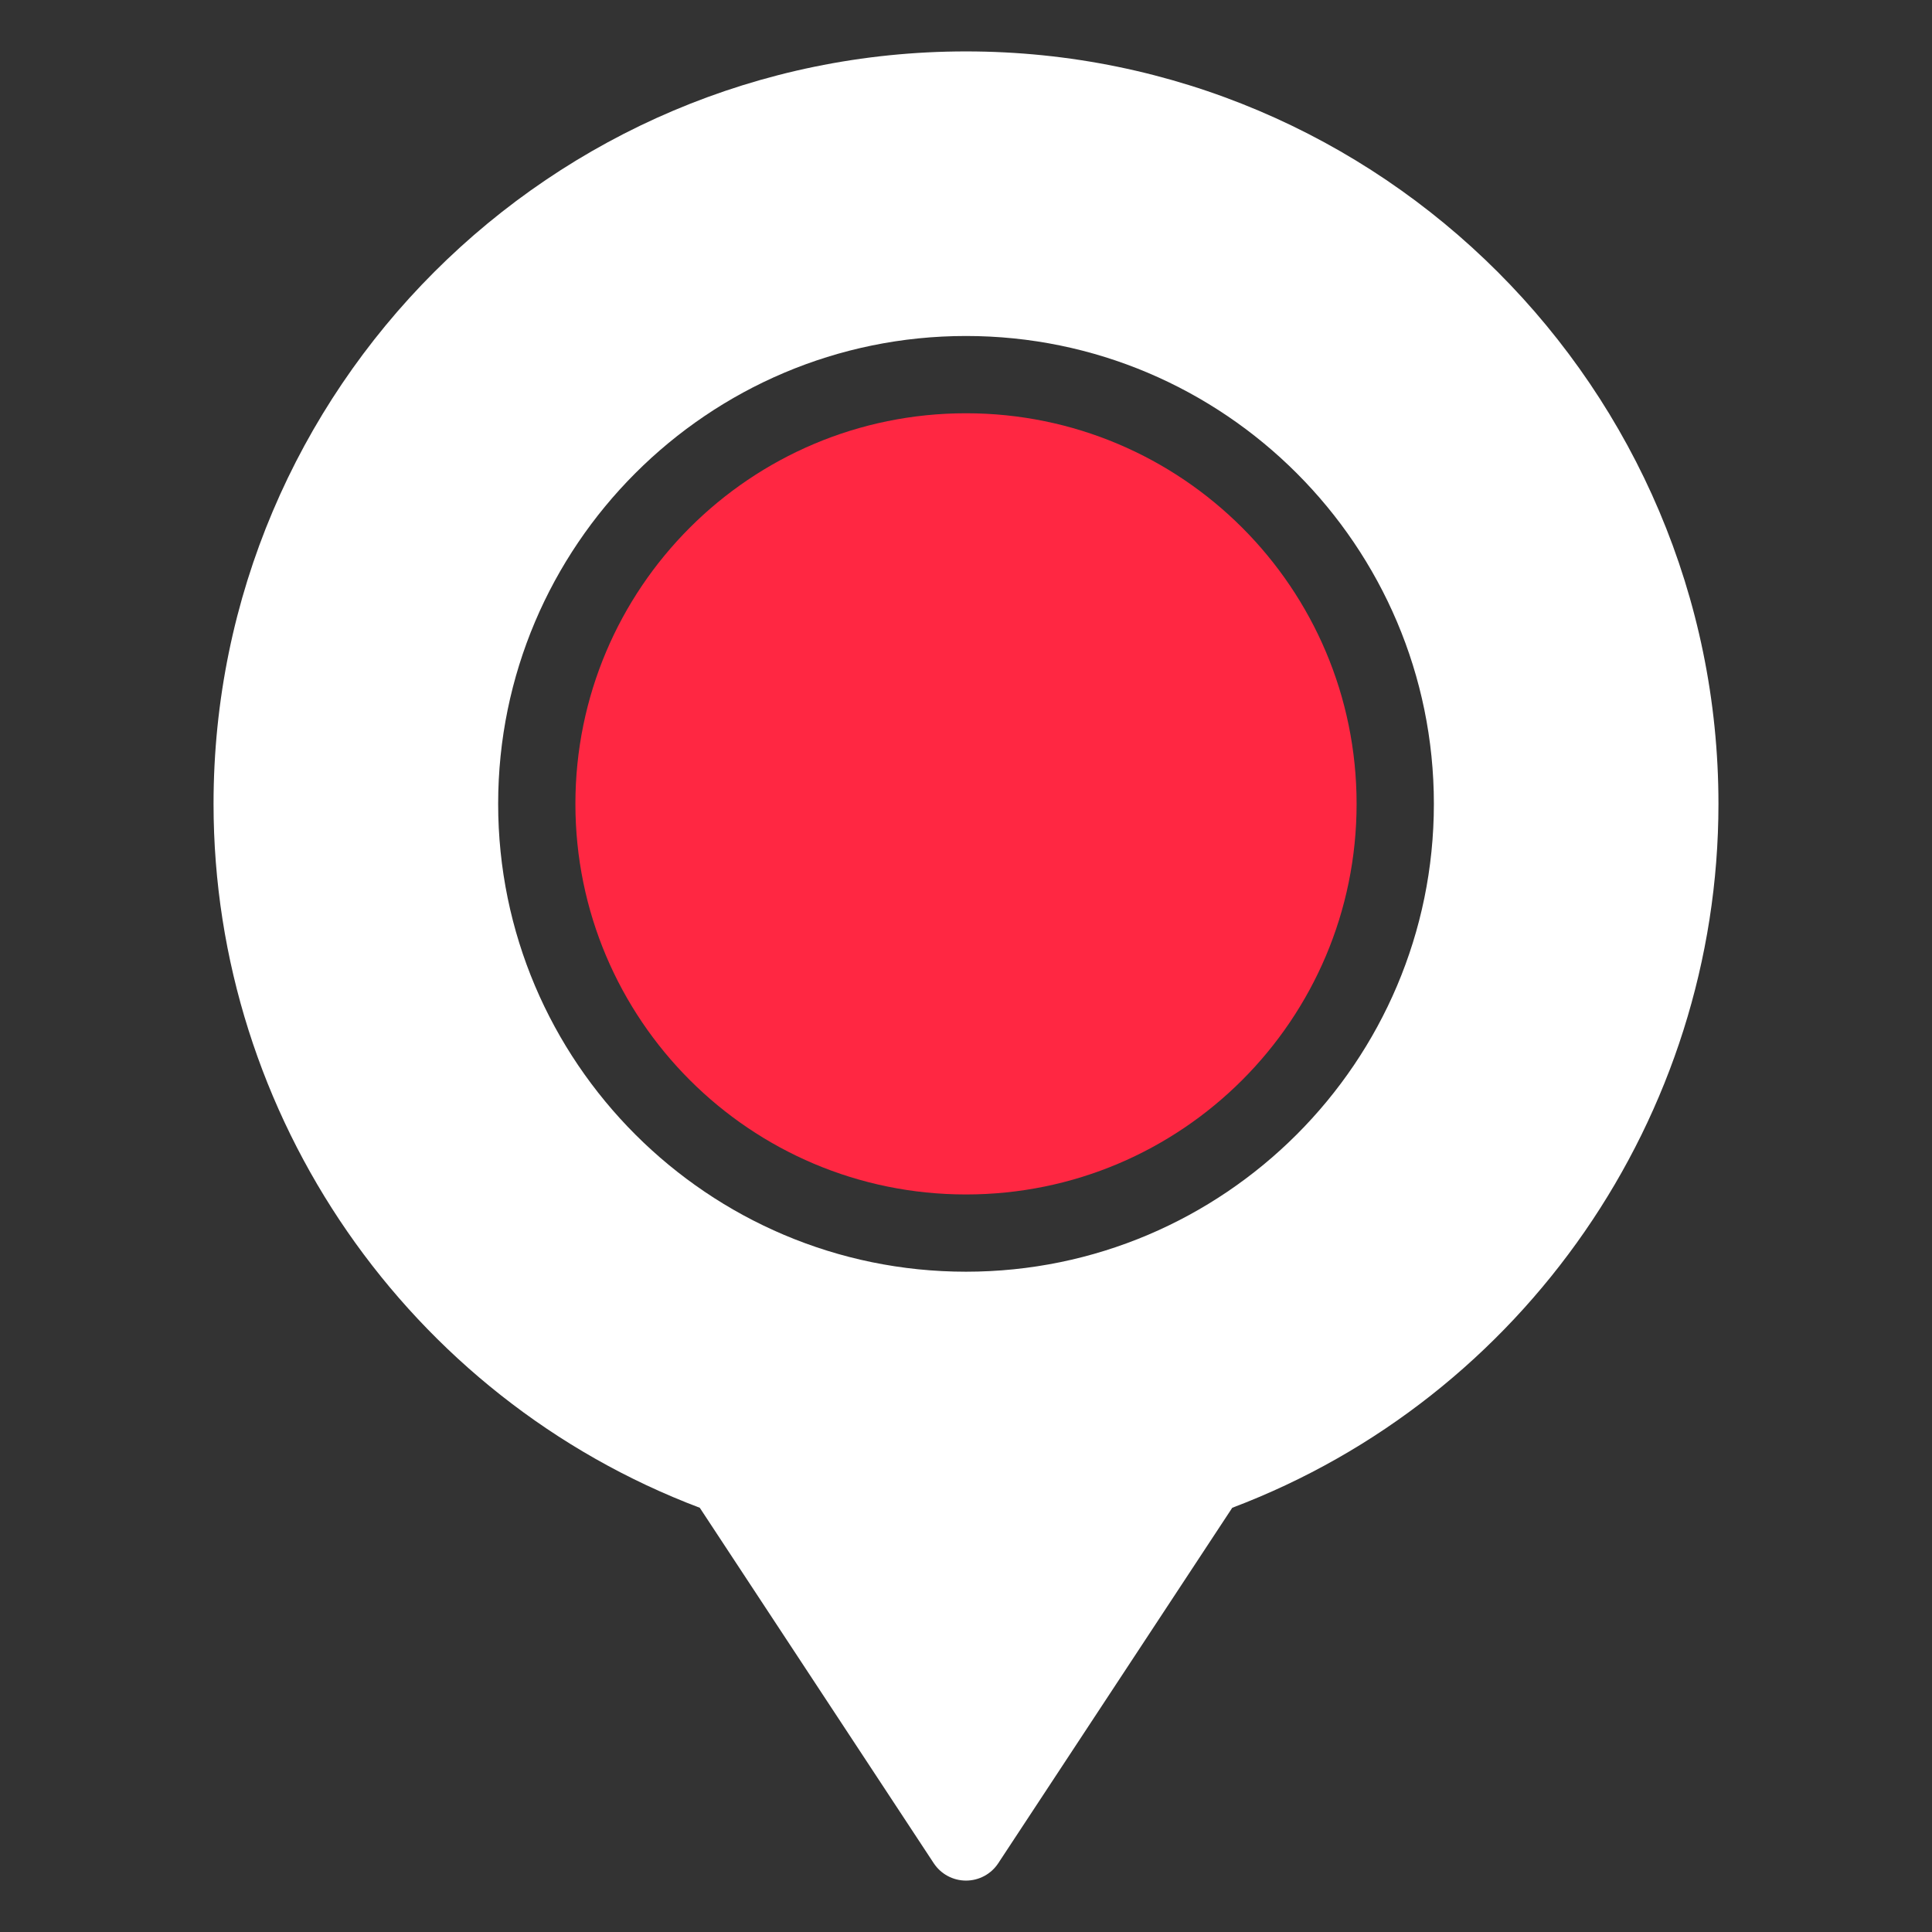 <svg xmlns="http://www.w3.org/2000/svg" width="64" height="64" viewBox="0 0 64 64" fill="none"><rect x="0" y="0" width="64" height="64" fill="#333333" stroke="none"/><path d="M32 39.568C39.146 39.568 44.939 33.775 44.939 26.629C44.939 19.483 39.146 13.69 32 13.69C24.854 13.69 19.061 19.483 19.061 26.629C19.061 33.775 24.854 39.568 32 39.568Z" fill="#FF2742"></path><path d="M32 62.297C32.431 62.297 32.833 62.081 33.069 61.721L40.82 49.947C50.472 46.296 56.926 36.98 56.926 26.629C56.926 12.884 45.745 1.703 32 1.703C18.256 1.703 7.074 12.884 7.074 26.629C7.074 36.98 13.529 46.296 23.181 49.947L30.931 61.721C31.168 62.081 31.57 62.297 32 62.297ZM16.502 26.629C16.502 18.083 23.454 11.13 32 11.13C40.546 11.13 47.499 18.083 47.499 26.629C47.499 35.175 40.546 42.127 32 42.127C23.454 42.127 16.502 35.175 16.502 26.629Z" fill="white"></path></svg>